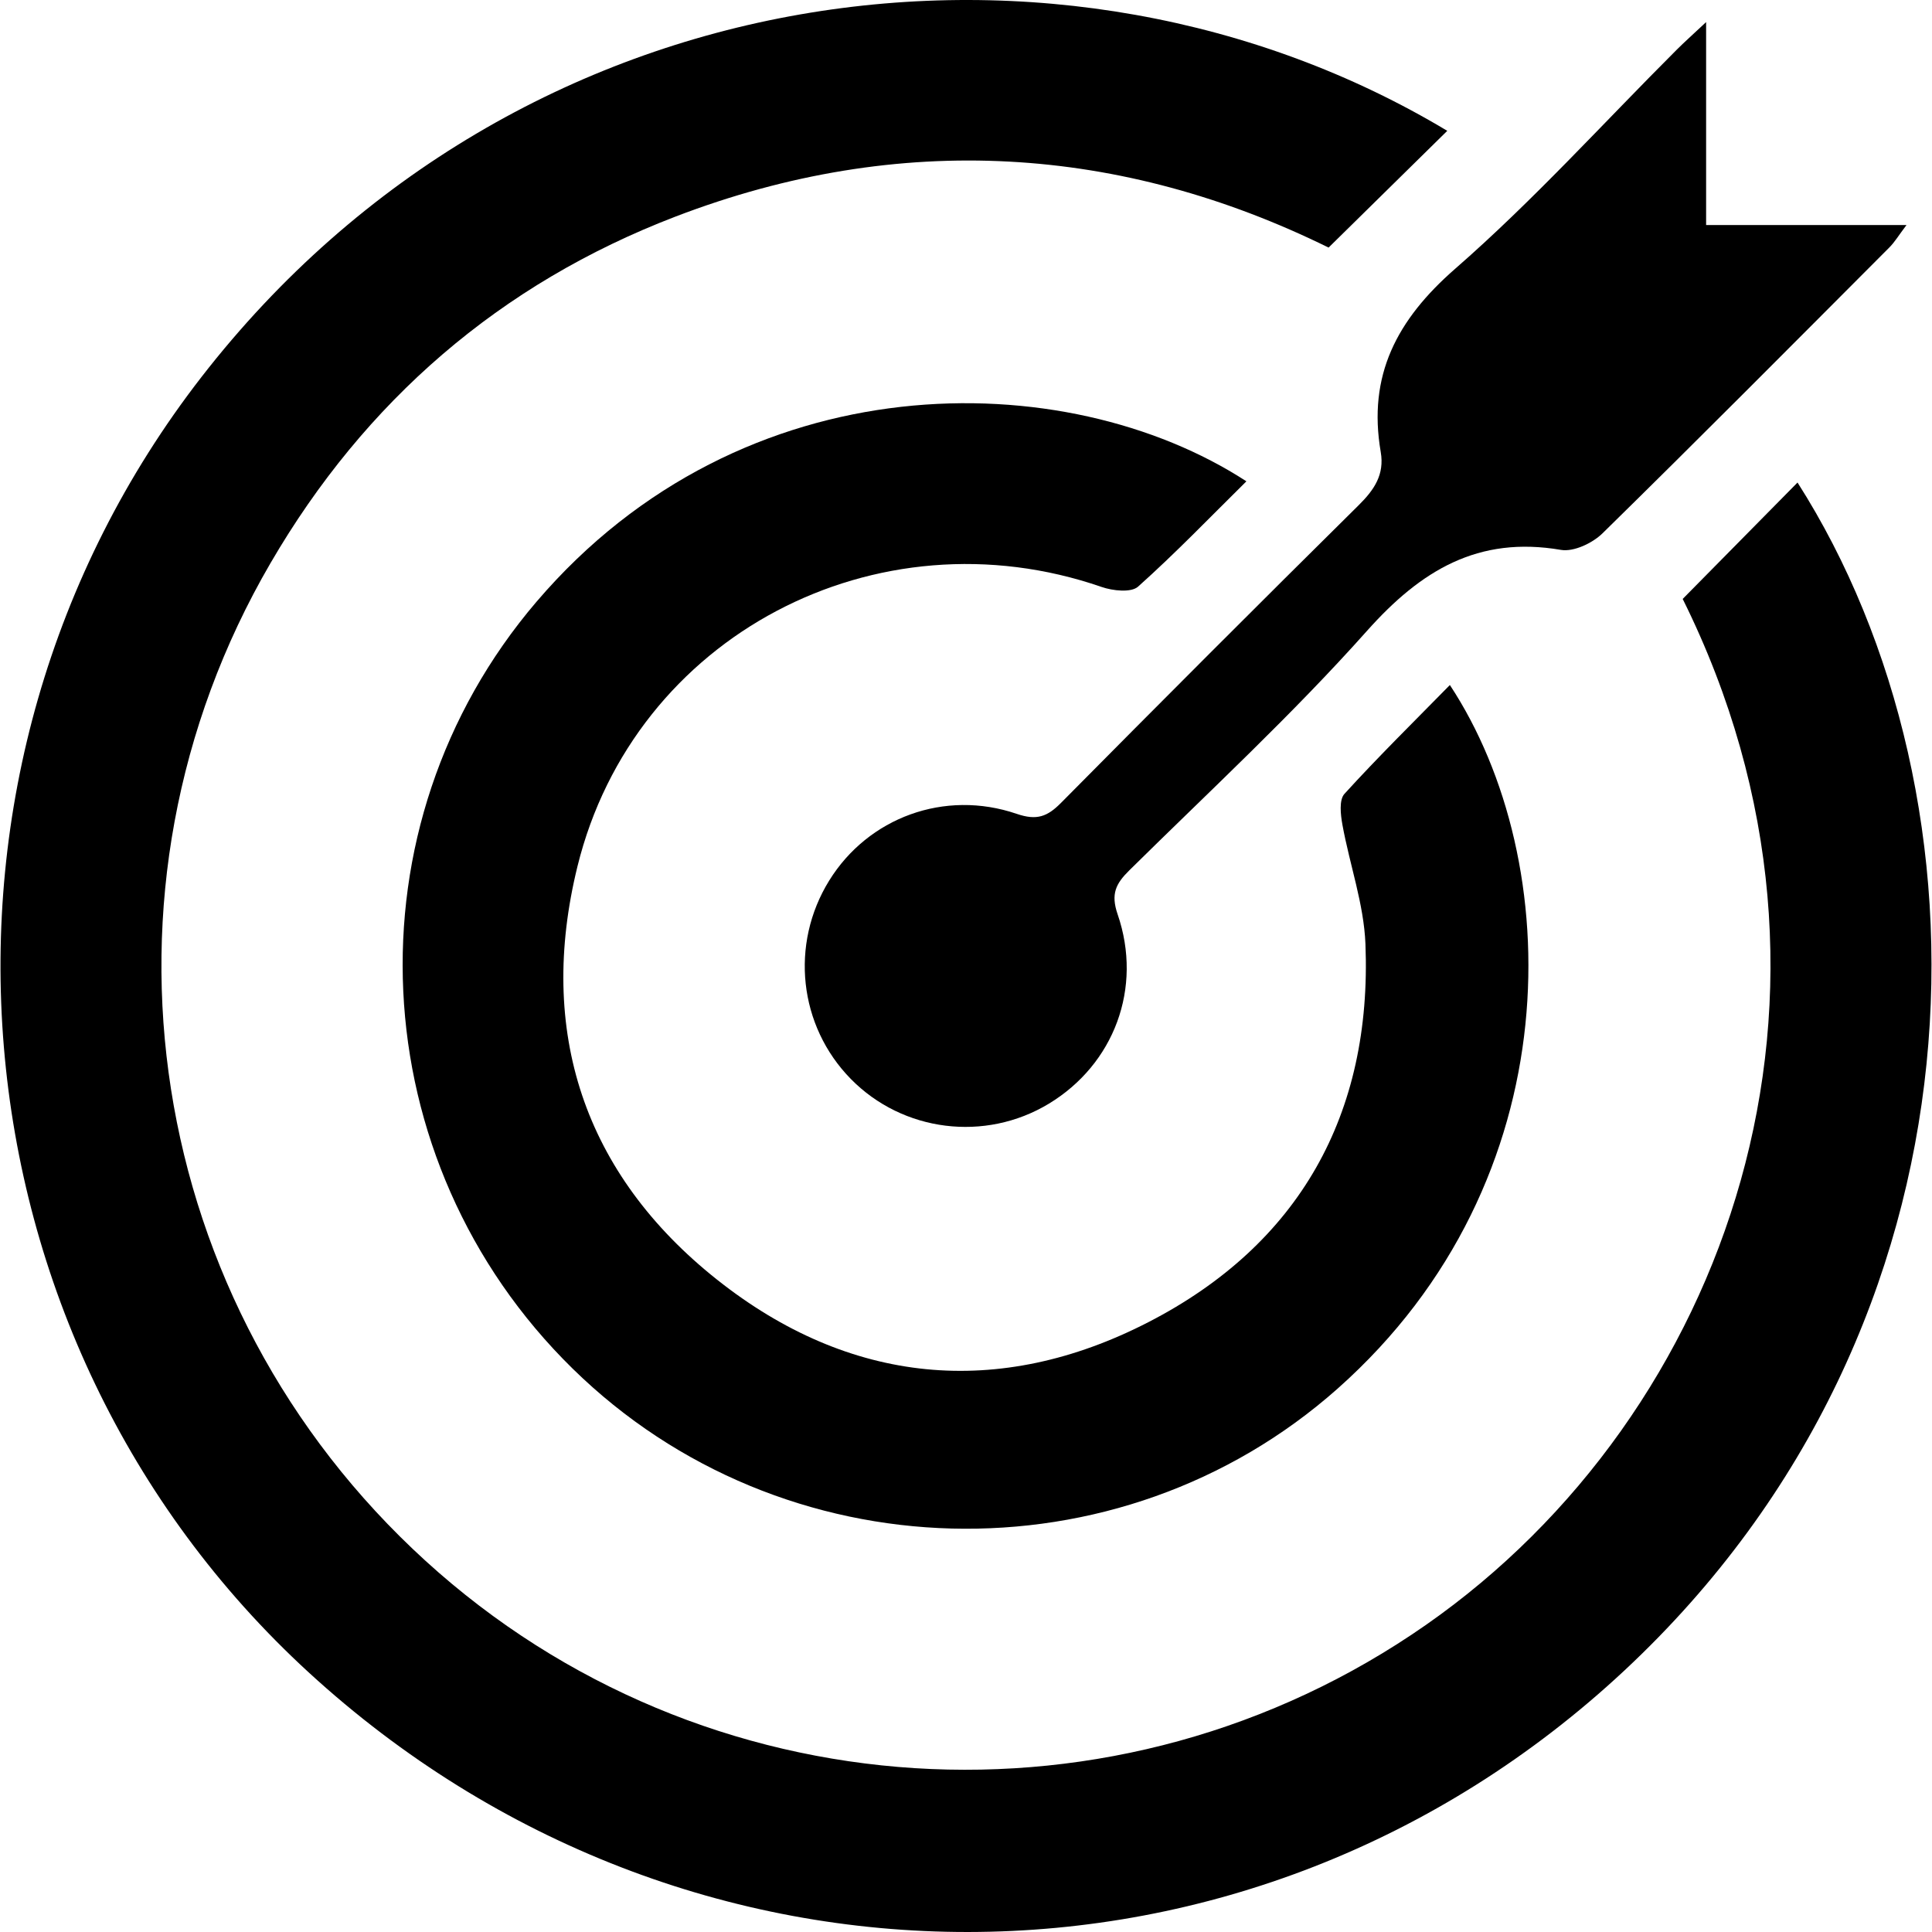 <?xml version="1.0" encoding="UTF-8"?>
<svg xmlns="http://www.w3.org/2000/svg" baseProfile="tiny" version="1.2" viewBox="0 0 580 580">
  <!-- Generator: Adobe Illustrator 28.6.0, SVG Export Plug-In . SVG Version: 1.2.0 Build 709)  -->
  <g>
    <g id="Layer_1">
      <g>
        <path d="M505.158,179.804c12.07-12.236,23.31-23.63,34.472-34.945,60.339,94.629,60.237,251.884-51.908,356.581-112.137,104.69-281.755,104.6-395.069.609C-16.821,401.581-31.132,231.276,60.456,113.216,155.746-9.617,319.661-29.635,434.481,39.277c-11.357,11.172-22.918,22.544-35.63,35.049-61.998-30.527-128.524-35.211-196.104-9.289-52.593,20.173-93.191,55.327-121.543,104.018-57.339,98.471-37.859,222.667,46.591,299.567,83.286,75.84,208,83.613,300.322,19.159,90.543-63.213,135.683-189.88,77.04-307.976Z"/>
        <path d="M435.262,205.646c34.821,52.85,36.858,148.577-33.676,211.206-65.685,58.322-166.738,55.752-229.694-5.997-63.572-62.353-68.355-162.888-10.827-230.213,61.987-72.543,158.828-71.432,213.114-36.147-10.864,10.729-21.311,21.602-32.524,31.618-2.077,1.855-7.588,1.256-10.93.1-67.492-23.352-140.299,14.609-157.354,83.833-12.194,49.494,1.877,92.363,41.912,124.128,39.69,31.492,84.51,35.884,129.444,12.762,45.273-23.296,67.215-62.371,65.189-113.566-.475-11.992-4.739-23.813-6.912-35.776-.55-3.03-1.04-7.46.61-9.273,10.155-11.156,20.932-21.747,31.648-32.674Z"/>
        <path d="M512.187,6.631v60.922h60.162c-2.369,3.129-3.547,5.125-5.133,6.715-28.627,28.698-57.193,57.46-86.133,85.84-3.015,2.957-8.658,5.626-12.489,4.97-24.843-4.258-42.017,6.136-58.212,24.31-22.435,25.176-47.327,48.17-71.362,71.902-4.039,3.988-5.607,7.071-3.506,13.178,7.618,22.143-1.106,45.055-20.651,56.875-19.121,11.563-43.81,8.481-59.43-7.42-15.646-15.927-18.326-40.453-6.508-59.562,11.674-18.877,34.636-27.451,56.311-20.032,6.007,2.056,9.185.839,13.258-3.275,29.649-29.946,59.431-59.762,89.394-89.393,4.672-4.62,7.779-9.195,6.617-15.959-3.95-22.991,4.799-39.705,22.37-55.037,23.459-20.469,44.467-43.745,66.547-65.797,2.208-2.206,4.547-4.282,8.763-8.235Z"/>
      </g>
    </g>
  </g>
</svg>